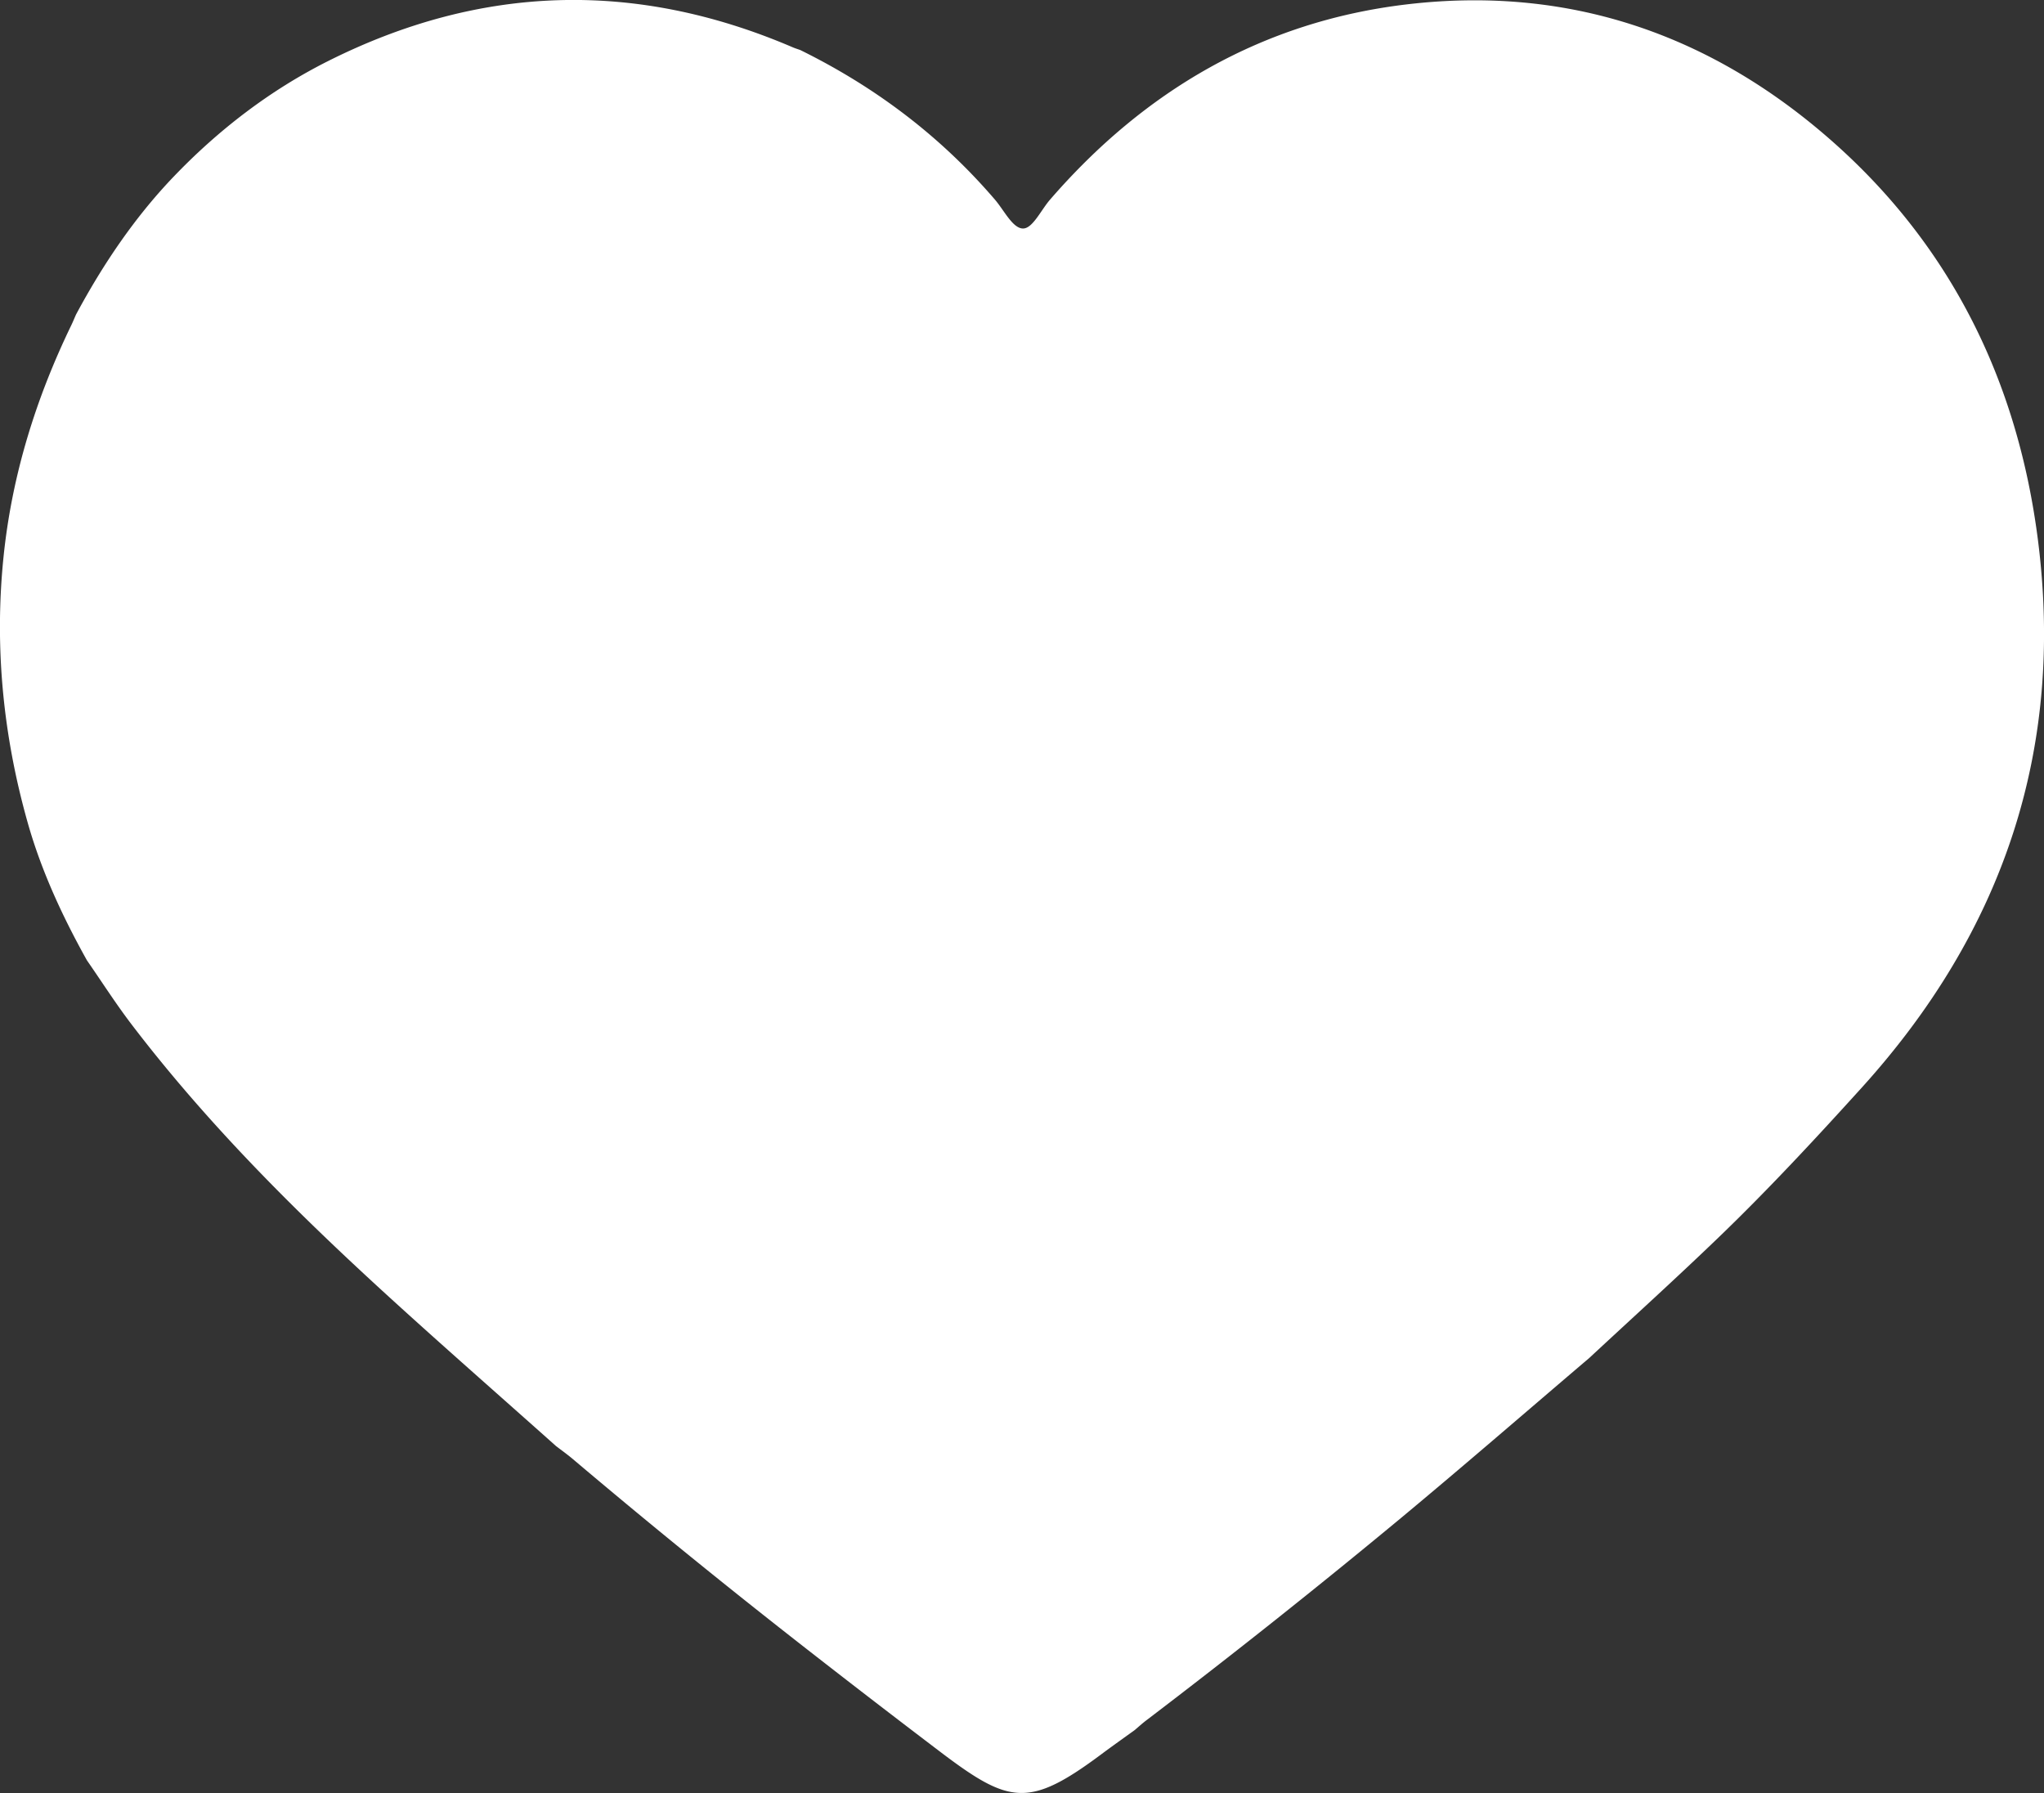 <svg xmlns="http://www.w3.org/2000/svg" width="114" height="100"><rect width="100%" height="100%" fill="#333333" stroke="none"/><path fill-rule="evenodd" fill="#FFF" d="M4.848 53.56c-1.358-2.433-2.537-4.977-3.293-7.641C.184 41.086-.319 36.131.194 31.087c.465-4.564 1.799-8.849 3.783-12.95.093-.193.174-.393.261-.59 1.499-2.797 3.28-5.433 5.449-7.696 2.497-2.606 5.368-4.818 8.622-6.45 8.518-4.272 17.15-4.516 25.899-.765.14.06.286.104.429.156 4.167 2.052 7.811 4.793 10.856 8.345.512.597.997 1.617 1.574 1.607.531-.008.992-1.026 1.496-1.608C63.856 5.024 70.43 1.204 78.429.248c9.02-1.077 16.98 1.637 23.786 7.655 6.628 5.862 10.31 13.396 11.439 22.152 1.513 11.735-1.934 21.899-9.824 30.612-2.576 2.844-5.181 5.651-7.939 8.309-2.378 2.291-4.828 4.508-7.246 6.757-3.495 2.975-6.963 5.984-10.492 8.917a434.227 434.227 0 0 1-14.231 11.307c-.219.166-.422.353-.632.531-.622.45-1.249.893-1.865 1.352-3.986 2.973-5.105 2.78-8.795.008a682.518 682.518 0 0 1-8.128-6.259 422.738 422.738 0 0 1-12.551-10.211c-.304-.257-.629-.488-.945-.731-3.155-2.816-6.337-5.6-9.46-8.452-5.103-4.663-9.994-9.538-14.207-15.06-.88-1.153-1.663-2.382-2.491-3.575z"/></svg>